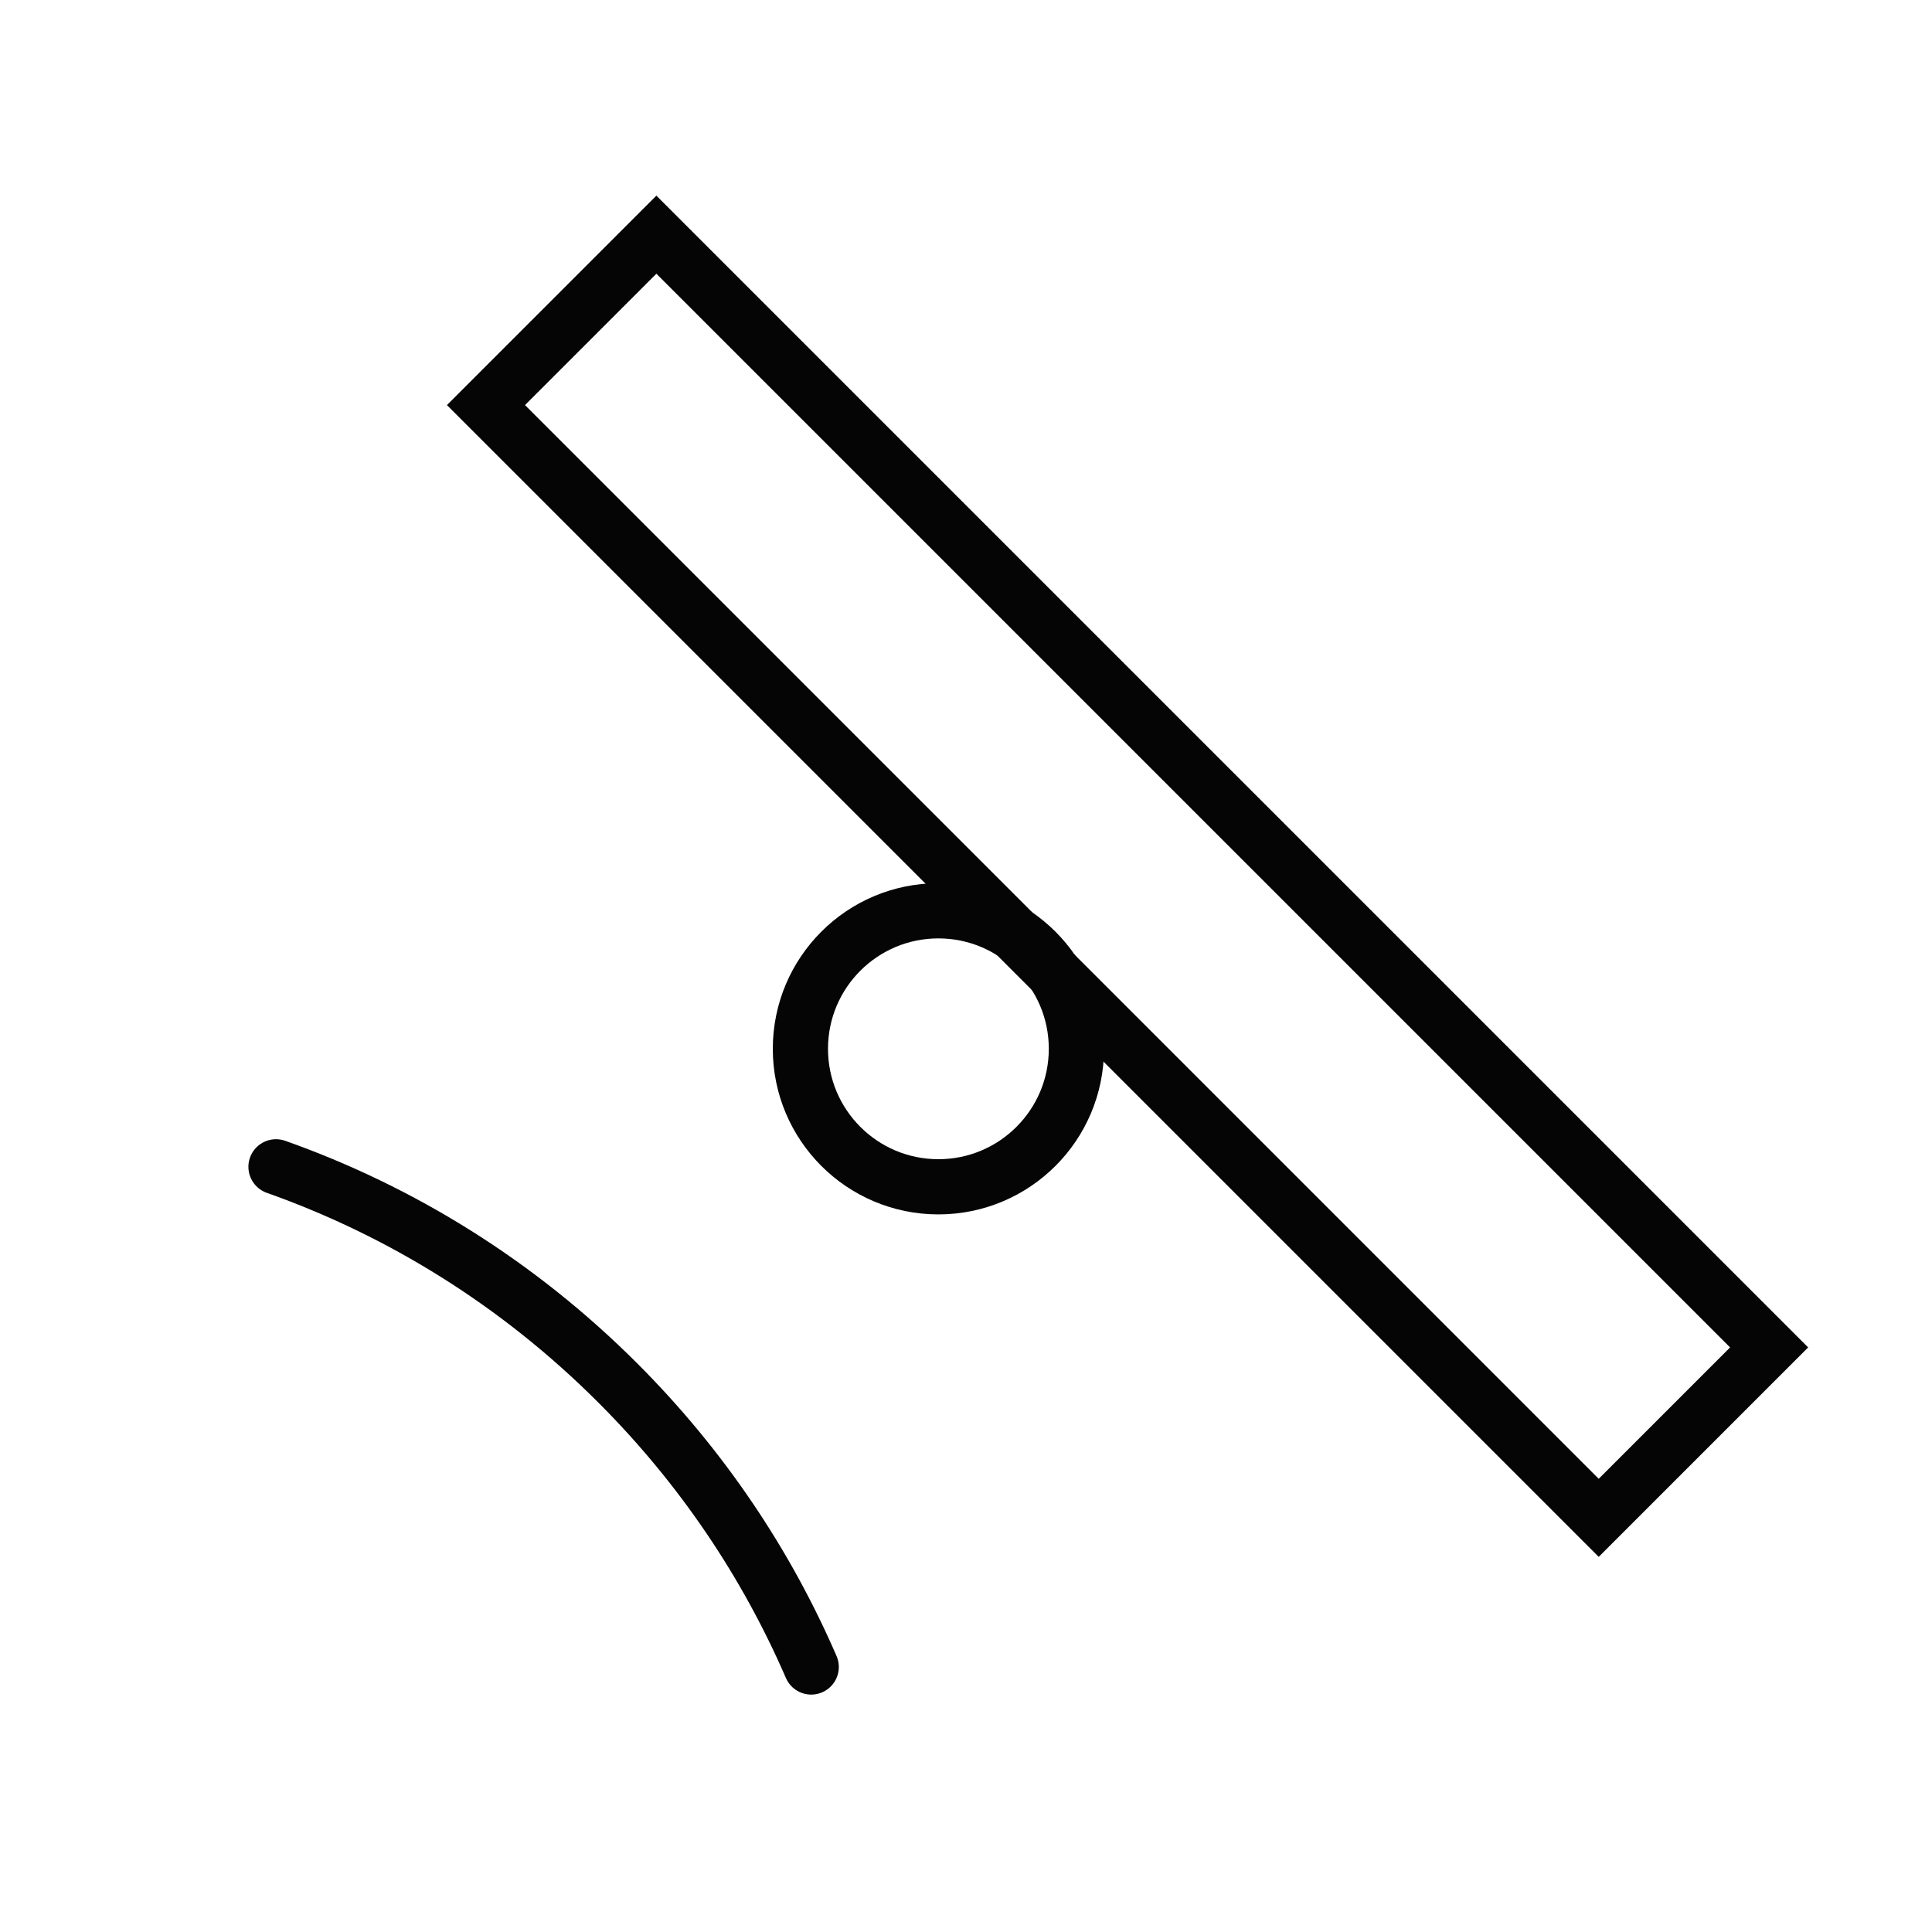 <svg width="35" height="35" viewBox="0 0 35 35" fill="none" xmlns="http://www.w3.org/2000/svg">
<path d="M14.696 30.199C13.887 28.331 12.719 26.58 11.191 25.053C9.383 23.244 7.261 21.939 5 21.138" stroke="#050505" stroke-linecap="round"/>
<rect x="28.962" y="27.497" width="28.508" height="4.366" transform="rotate(-135 28.962 27.497)" stroke="#050505"/>
<circle cx="17" cy="19" r="2.5" stroke="#050505"/>
</svg>
